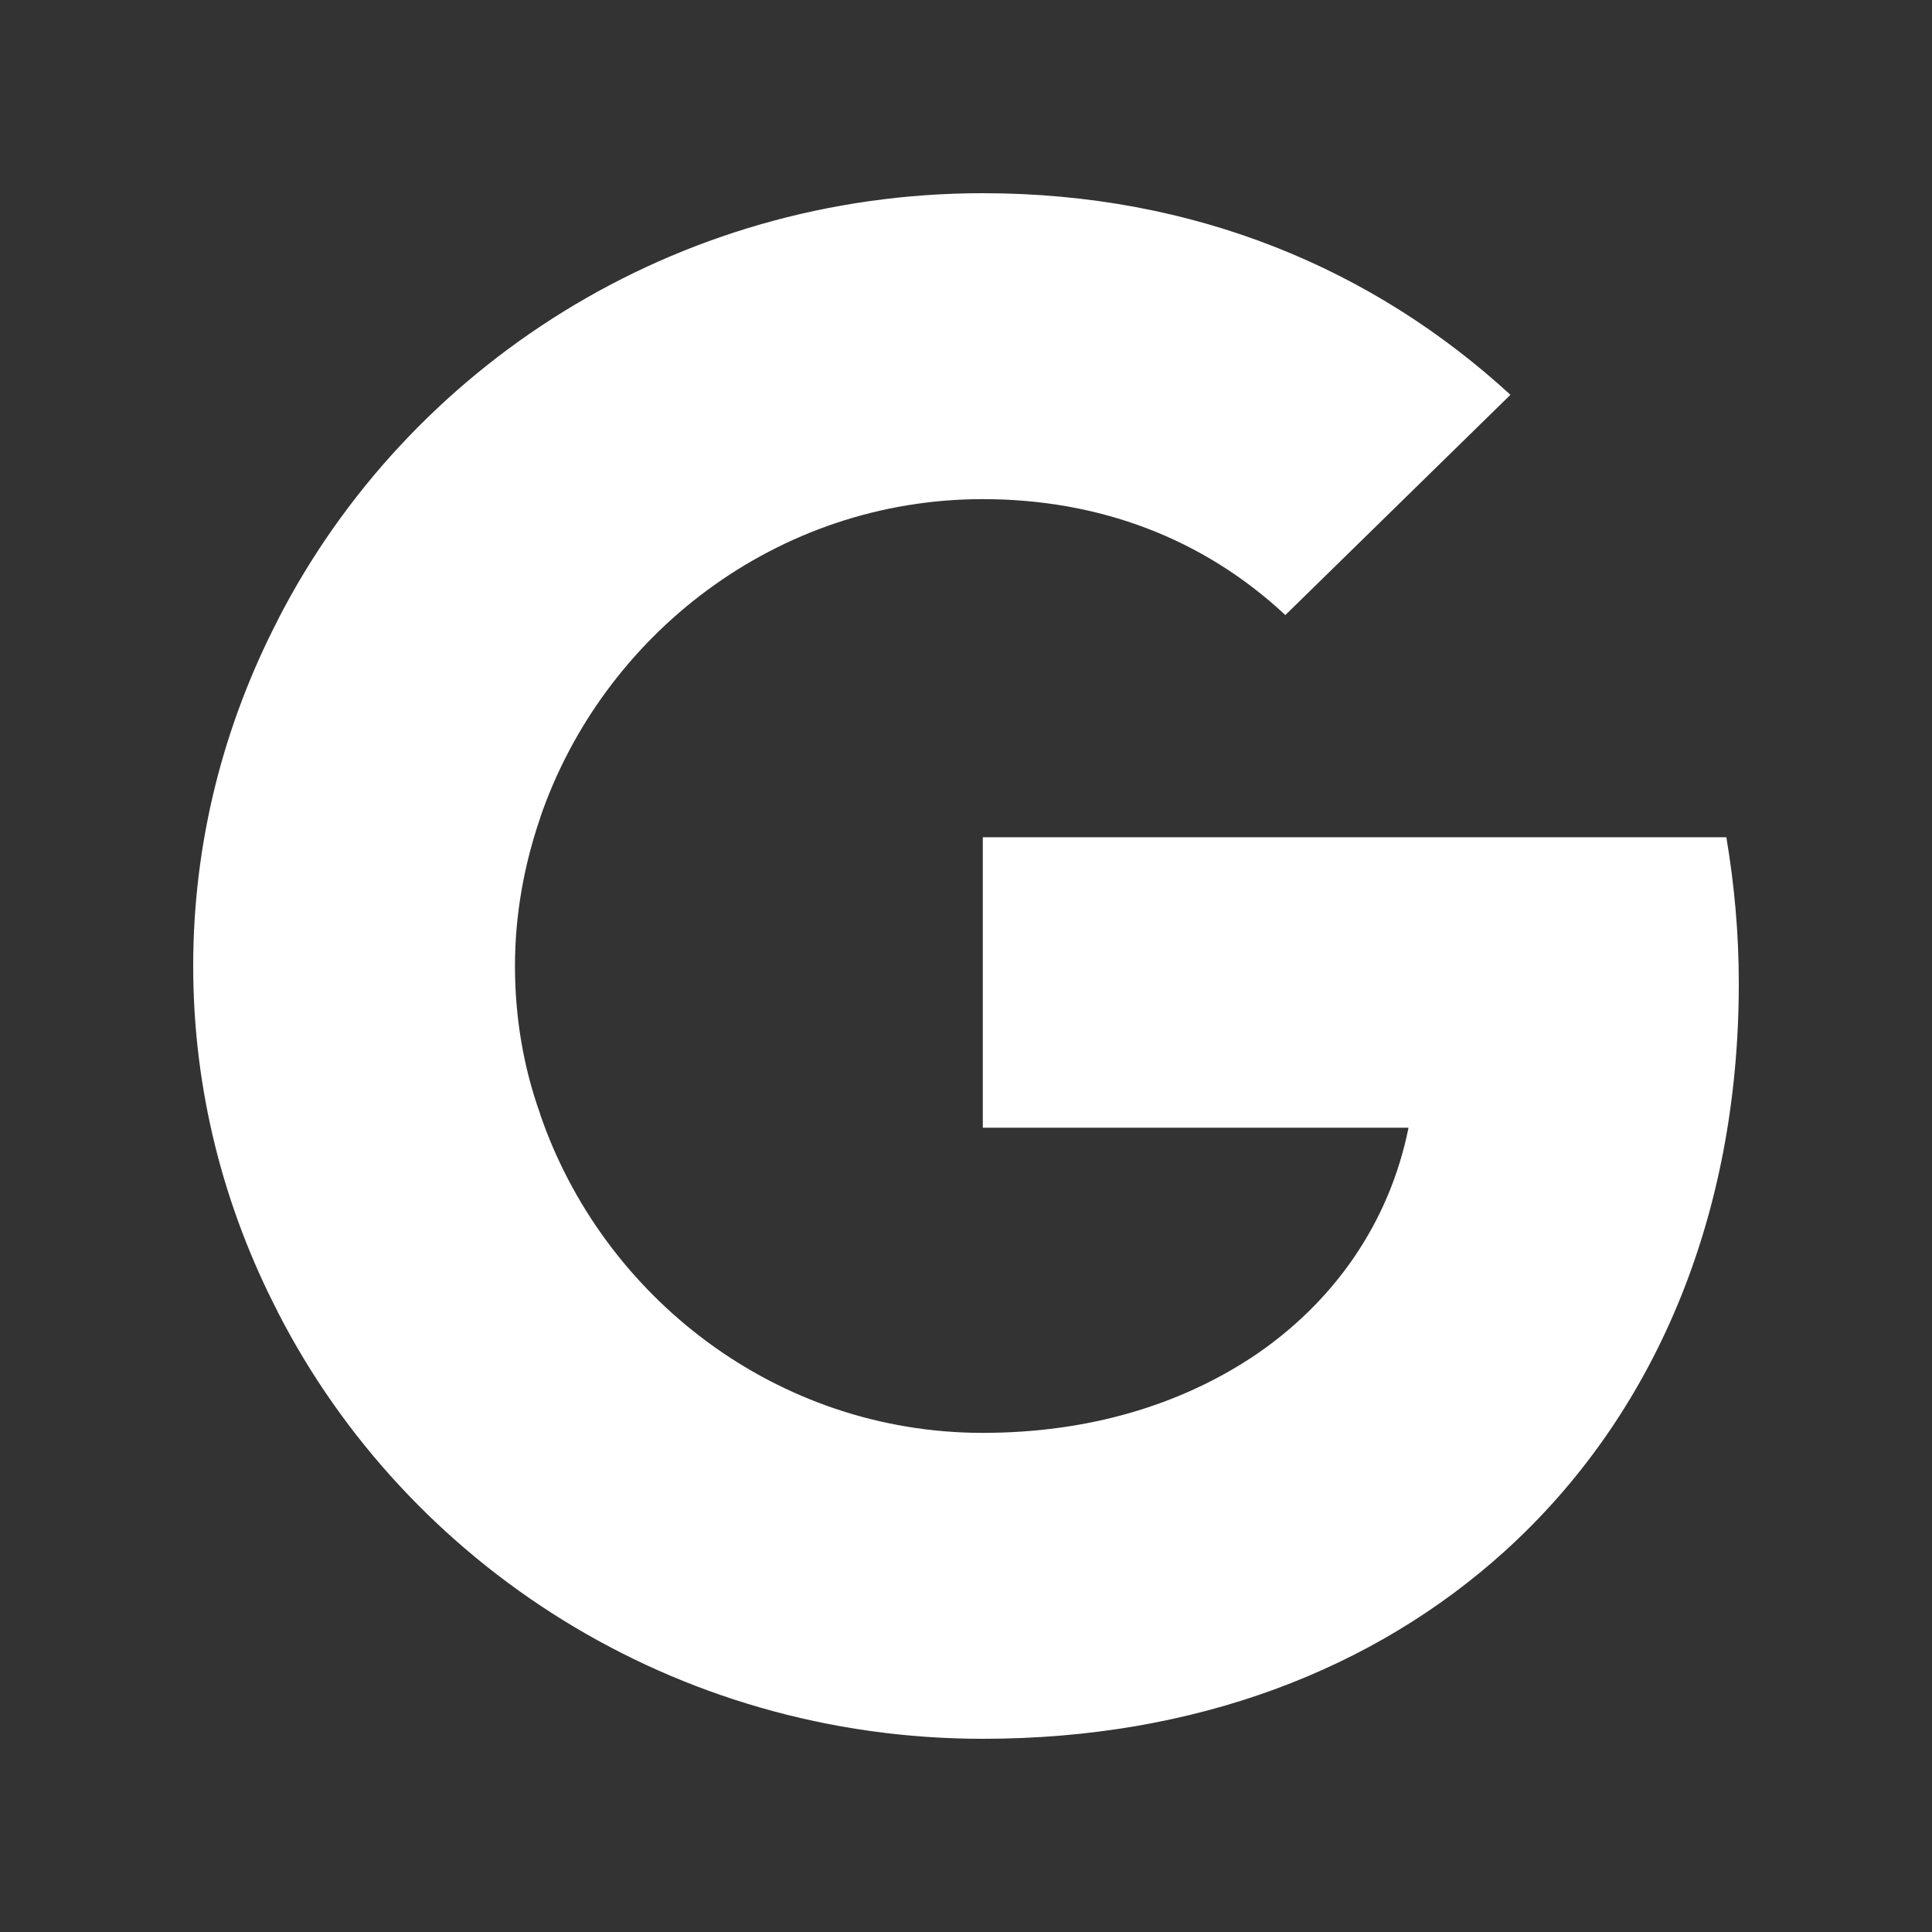 <svg width="20" height="20" viewBox="0 0 20 20" fill="none" xmlns="http://www.w3.org/2000/svg">
<rect x="0" y="0" width="20" height="20" fill="#333333" stroke="none"/>
<path d="M18 10.18C18 9.654 17.953 9.154 17.871 8.667H10.174V11.674H14.581C14.383 12.66 13.804 13.494 12.946 14.06V16.06H15.575C17.115 14.667 18 12.614 18 10.18Z" fill="white"/>
<path d="M10.173 18C12.38 18 14.226 17.28 15.575 16.06L12.945 14.06C12.21 14.54 11.277 14.833 10.173 14.833C8.041 14.833 6.236 13.427 5.589 11.527H2.878V13.587C4.22 16.2 6.979 18 10.173 18Z" fill="white"/>
<path d="M5.59 11.527C5.419 11.047 5.331 10.533 5.331 10C5.331 9.467 5.426 8.953 5.59 8.473V6.413H2.879C2.32 7.493 2 8.707 2 10C2 11.293 2.32 12.507 2.879 13.587L5.59 11.527Z" fill="white"/>
<path d="M10.173 5.167C11.379 5.167 12.455 5.573 13.306 6.367L15.636 4.087C14.226 2.793 12.38 2 10.173 2C6.979 2 4.22 3.8 2.878 6.413L5.589 8.473C6.236 6.573 8.041 5.167 10.173 5.167Z" fill="white"/>
</svg>

